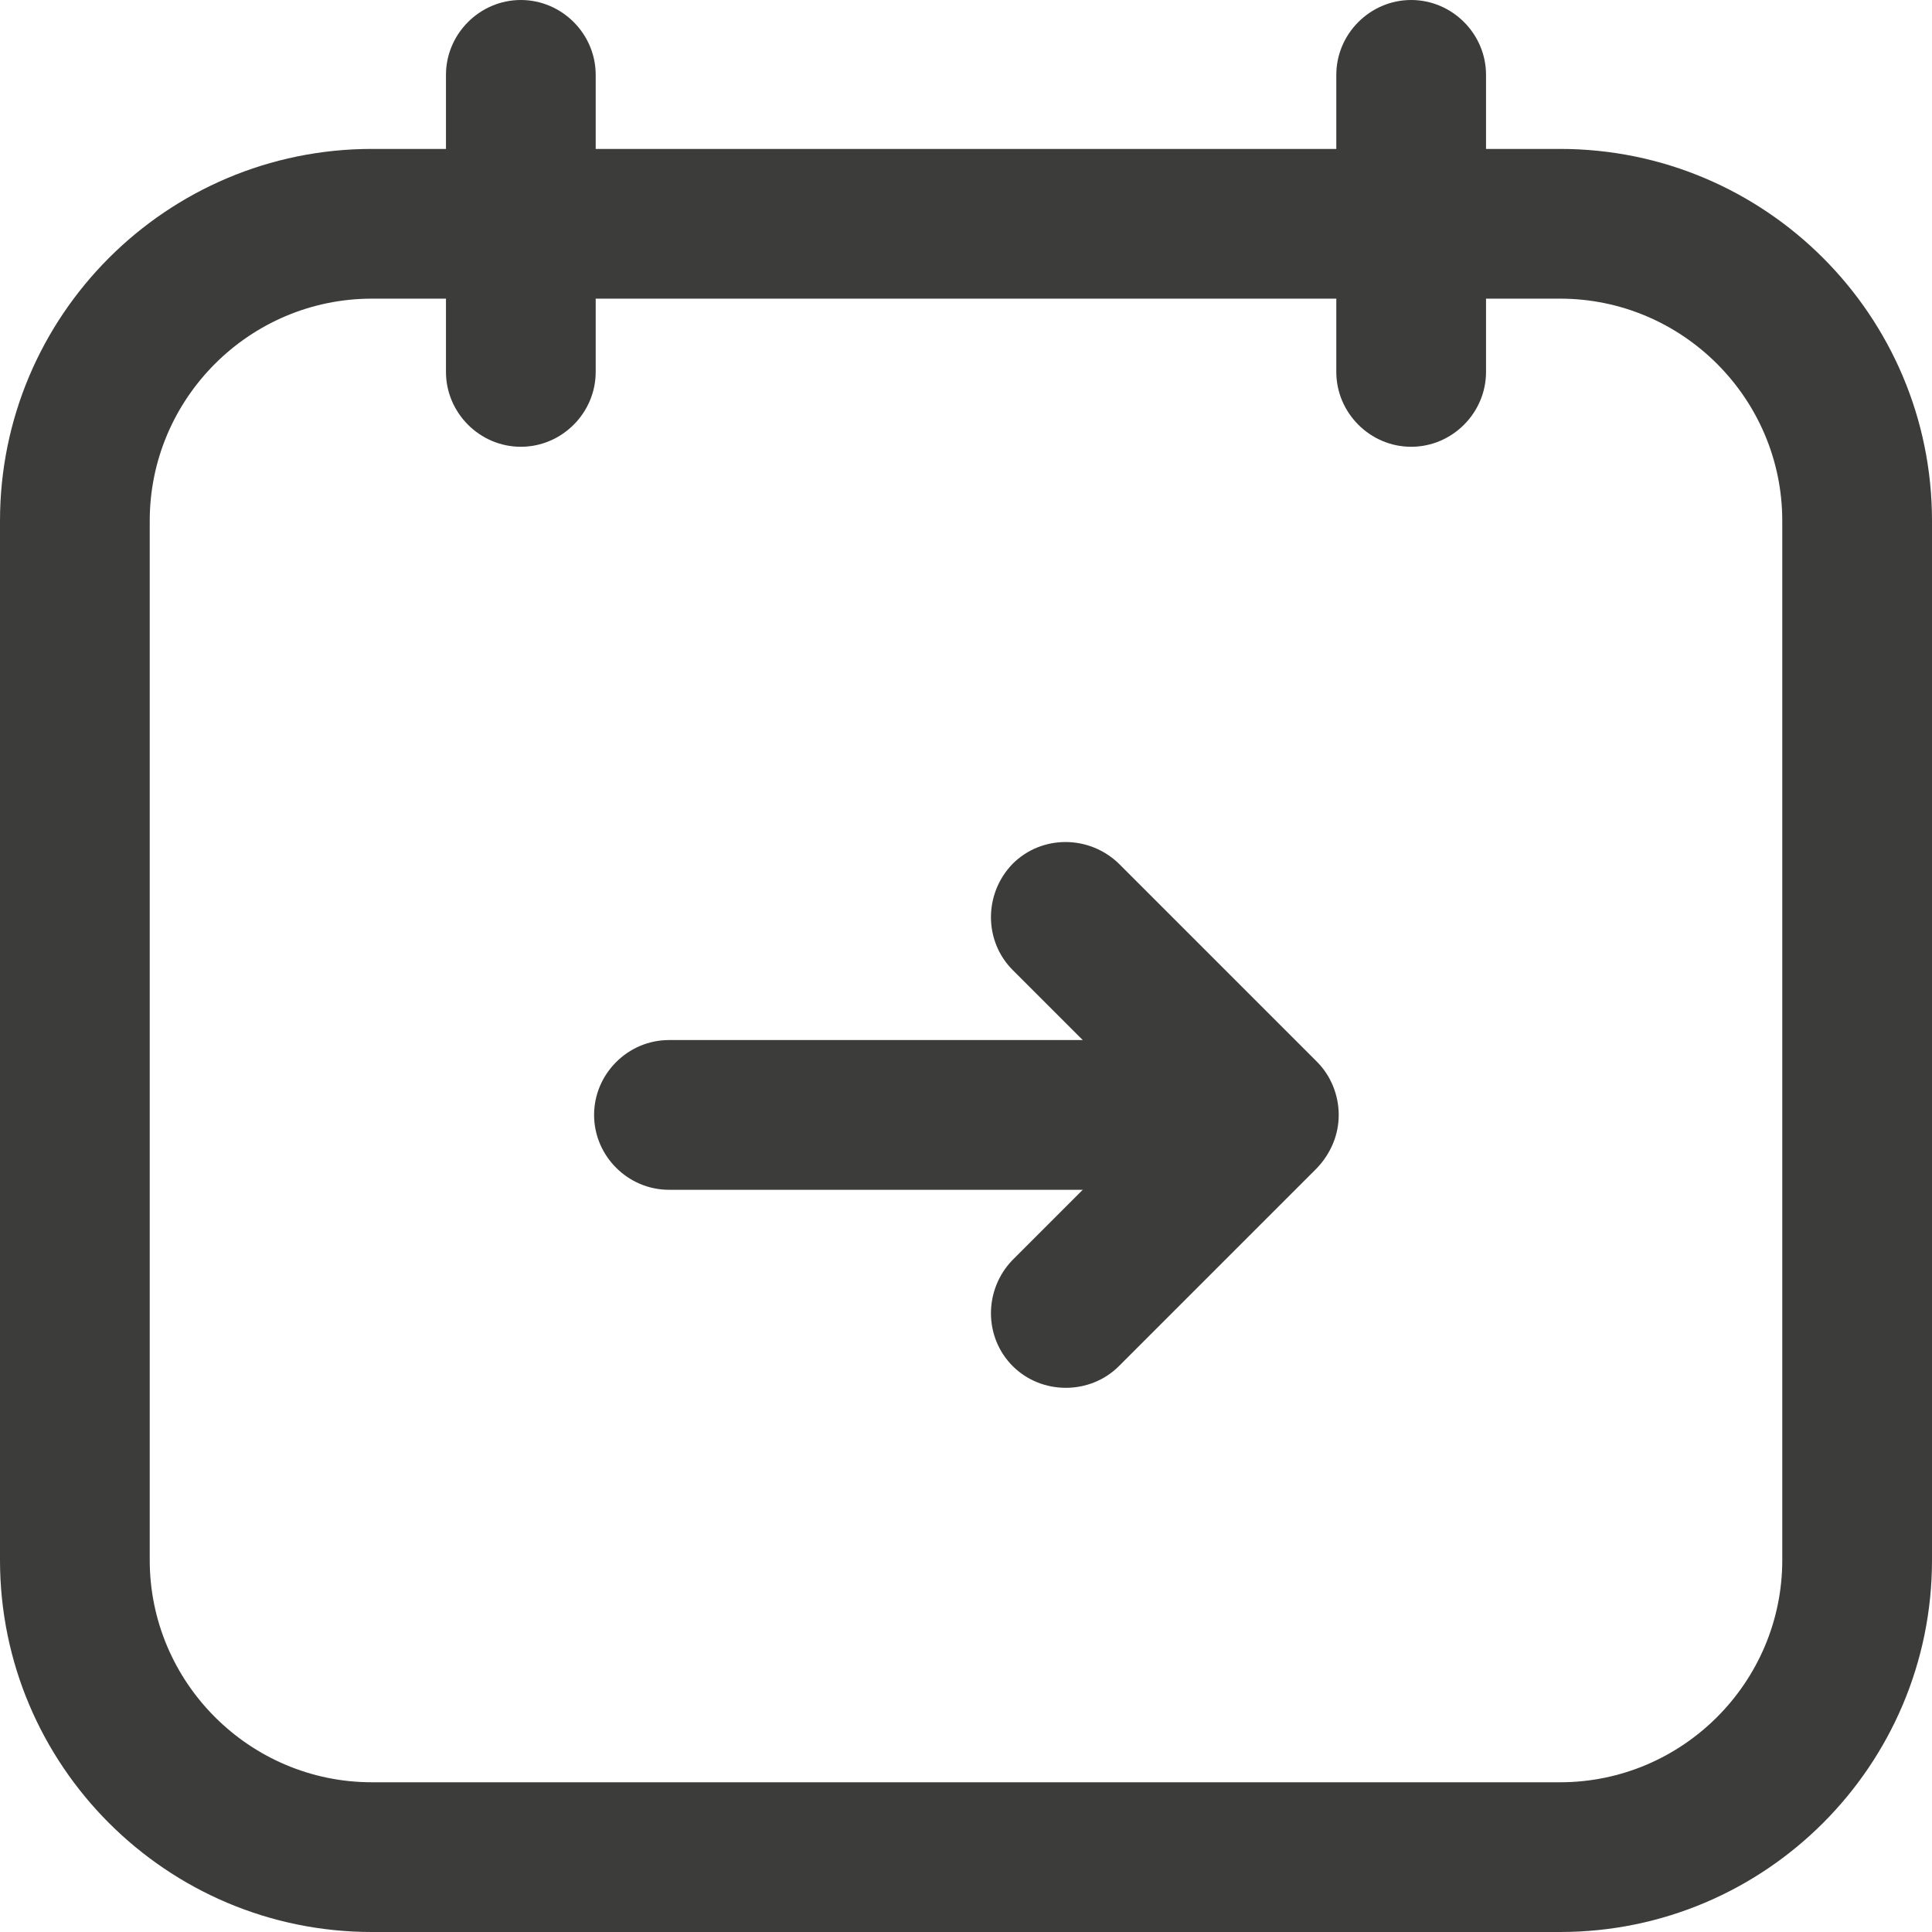 <svg xmlns="http://www.w3.org/2000/svg" viewBox="0 0 24 24"><defs><style> .cls-1 { fill: #3c3c3b; } </style></defs><g><g id="Livello_1"><g><path class="cls-1" d="M17.53,5.55c-.51,0-.93-.42-.93-.93V.93c0-.51.42-.93.93-.93s.93.42.93.93v3.69c0,.51-.42.93-.93.93Z"></path><path class="cls-1" d="M6.47,5.55c-.51,0-.93-.42-.93-.93V.93c0-.51.42-.93.93-.93s.93.42.93.93v3.69c0,.51-.42.93-.93.93Z"></path><path class="cls-1" d="M19.38,24H4.62c-2.55,0-4.62-2.07-4.62-4.62V6.47C0,3.92,2.07,1.85,4.62,1.85h14.76c2.55,0,4.62,2.07,4.62,4.62v12.91c0,2.55-2.07,4.62-4.62,4.62ZM4.62,3.71c-1.52,0-2.76,1.24-2.76,2.76v12.91c0,1.52,1.24,2.76,2.76,2.76h14.76c1.52,0,2.76-1.24,2.76-2.76V6.47c0-1.52-1.24-2.76-2.76-2.76H4.62Z"></path><path class="cls-1" d="M13.24,17.24c-.24,0-.48-.09-.66-.27-.36-.36-.36-.95,0-1.32l1.8-1.8-1.8-1.8c-.36-.36-.36-.95,0-1.32.36-.36.95-.36,1.32,0l2.46,2.46c.17.17.27.41.27.66s-.1.48-.27.66l-2.46,2.46c-.18.18-.42.27-.66.27Z"></path><path class="cls-1" d="M15.69,14.78h-7.38c-.51,0-.93-.42-.93-.93s.42-.93.93-.93h7.38c.51,0,.93.42.93.93s-.42.93-.93.93Z"></path></g></g></g></svg>